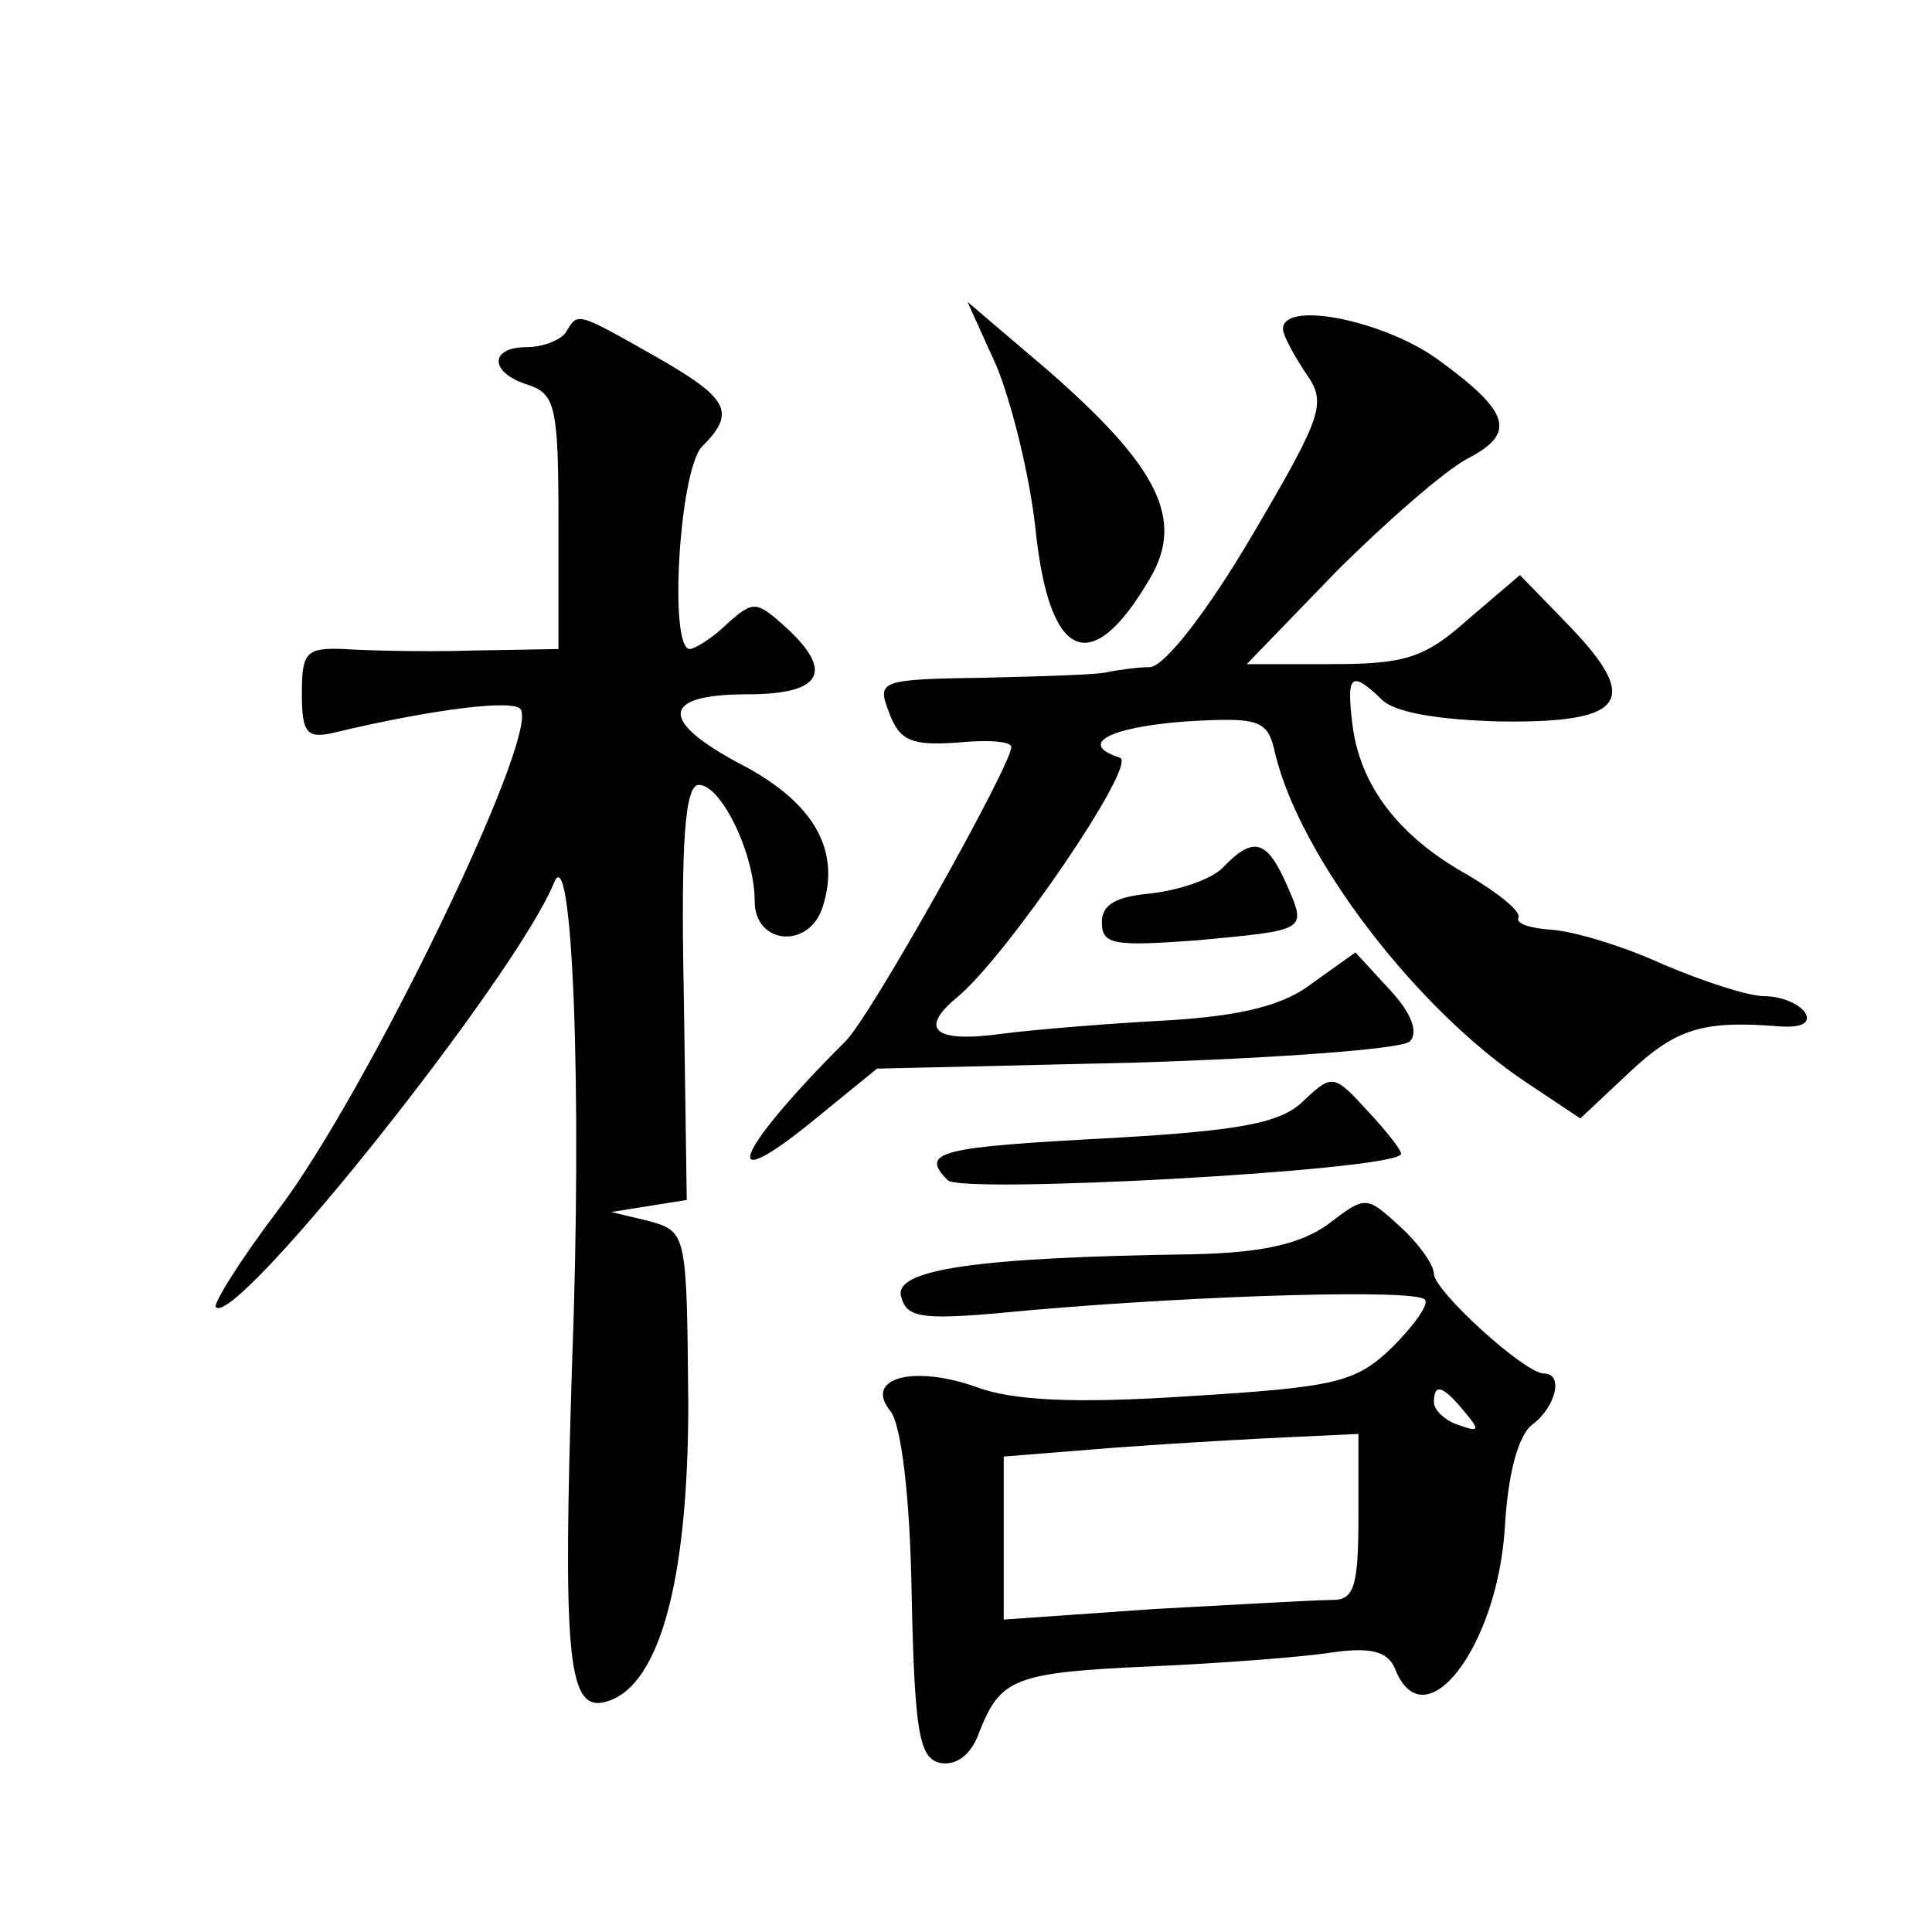 <?xml version="1.0" standalone="no"?>
<!DOCTYPE svg PUBLIC "-//W3C//DTD SVG 20010904//EN"
 "http://www.w3.org/TR/2001/REC-SVG-20010904/DTD/svg10.dtd">
<svg version="1.0" xmlns="http://www.w3.org/2000/svg"
 width="128pt" height="128pt" viewBox="0 0 128 128"
 preserveAspectRatio="xMidYMid meet">
<g transform="translate(0,128) scale(0.1,-0.1)"
fill="#0" stroke="none">
<path d="M660 1038 c10 -24 22 -72 26 -108 9 -88 37 -100 76 -33 23 39 5 74 -67
137 l-54 46 19 -42z M375 1060 c-3 -5 -15 -10 -26 -10 -25 0 -25 -17 1 -25 18 -6
20 -15 20 -91 l0 -84 -57 -1 c-32 -1 -70 0 -85 1 -25 1 -28 -2 -28 -29 0 -27 3
-31 23 -26 63 15 118 22 122 15 12 -19 -103 -256 -161 -332 -25 -33 -43 -62 -41
-64 13 -14 198 218 224 281 12 31 19 -134 12 -319 -6 -189 -3 -228 20 -224 37 7
57 78 57 198 -1 113 -1 114 -26 121 l-25 6 25 4 25 4 -2 138 c-2 101 1 137 10 137
15 0 37 -46 37 -77 0 -29 36 -32 45 -4 12 37 -5 68 -51 93 -58 30 -57 48 1 48 50
0 58 15 25 45 -19 17 -21 17 -38 2 -10 -10 -22 -17 -25 -17 -14 0 -7 118 8 134
23 23 18 32 -31 60 -53 30 -51 29 -59 16z M850 1062 c0 -4 7 -17 15 -29 14 -20
12 -27 -35 -107 -30 -51 -58 -87 -68 -88 -9 0 -21 -2 -27 -3 -5 -2 -42 -3 -82 -4
-71 -1 -72 -2 -64 -23 7 -19 15 -22 45 -20 20 2 36 1 36 -3 0 -12 -94 -180 -110
-195 -75 -75 -86 -106 -17 -49 l38 31 172 4 c94 3 176 9 181 14 6 6 1 19 -13 34
l-23 25 -28 -20 c-19 -15 -47 -22 -96 -25 -38 -2 -88 -6 -111 -9 -44 -6 -55 3 -28
25 33 28 119 154 107 158 -28 9 -8 20 43 24 51 3 55 1 60 -22 17 -69 94 -169 166
-217 l36 -24 33 31 c31 29 49 34 99 30 14 -1 21 2 17 9 -4 6 -16 11 -27 11 -11
0 -41 10 -67 21 -26 12 -59 22 -74 23 -14 1 -24 4 -22 8 2 4 -13 16 -33 28 -47
26 -72 60 -77 100 -4 33 -1 36 19 17 8 -9 38 -14 80 -15 82 -1 92 14 45 63 l-33
34 -34 -29 c-29 -26 -42 -30 -91 -30 l-56 0 59 61 c33 33 72 67 87 75 33 17 29
31 -21 67 -36 25 -101 38 -101 19z M810 705 c-8 -8 -30 -15 -48 -17 -22 -2 -32
-7 -32 -19 0 -15 8 -16 63 -12 74 7 73 6 59 38 -13 29 -22 31 -42 10z M864 551
c-15 -15 -41 -20 -128 -25 -114 -6 -127 -9 -108 -28 9 -9 289 6 300 17 2 1 -8 14
-21 28 -23 25 -24 26 -43 8z M880 469 c-18 -13 -43 -19 -90 -20 -143 -2 -198 -10
-193 -28 4 -15 14 -16 86 -9 115 10 255 14 261 7 3 -3 -7 -17 -22 -32 -24 -23 -37
-26 -134 -32 -75 -5 -117 -3 -141 6 -42 15 -75 6 -57 -16 7 -9 13 -56 14 -122 2
-91 5 -108 19 -111 11 -2 21 6 26 21 14 35 23 39 114 43 45 2 98 6 118 9 27 4 38
1 43 -10 19 -50 68 13 73 93 2 36 9 61 18 68 16 12 21 34 8 34 -13 0 -73 55 -73
66 0 6 -10 20 -22 31 -23 21 -23 21 -48 2z m90 -124 c11 -13 10 -14 -4 -9 -9 3
-16 10 -16 15 0 13 6 11 20 -6z m-70 -70 c0 -46 -3 -55 -17 -55 -10 0 -63 -3 -118
-6 l-100 -7 0 54 0 54 75 6 c41 3 94 6 118 7 l42 2 0 -55z"/>
</g>
</svg>
